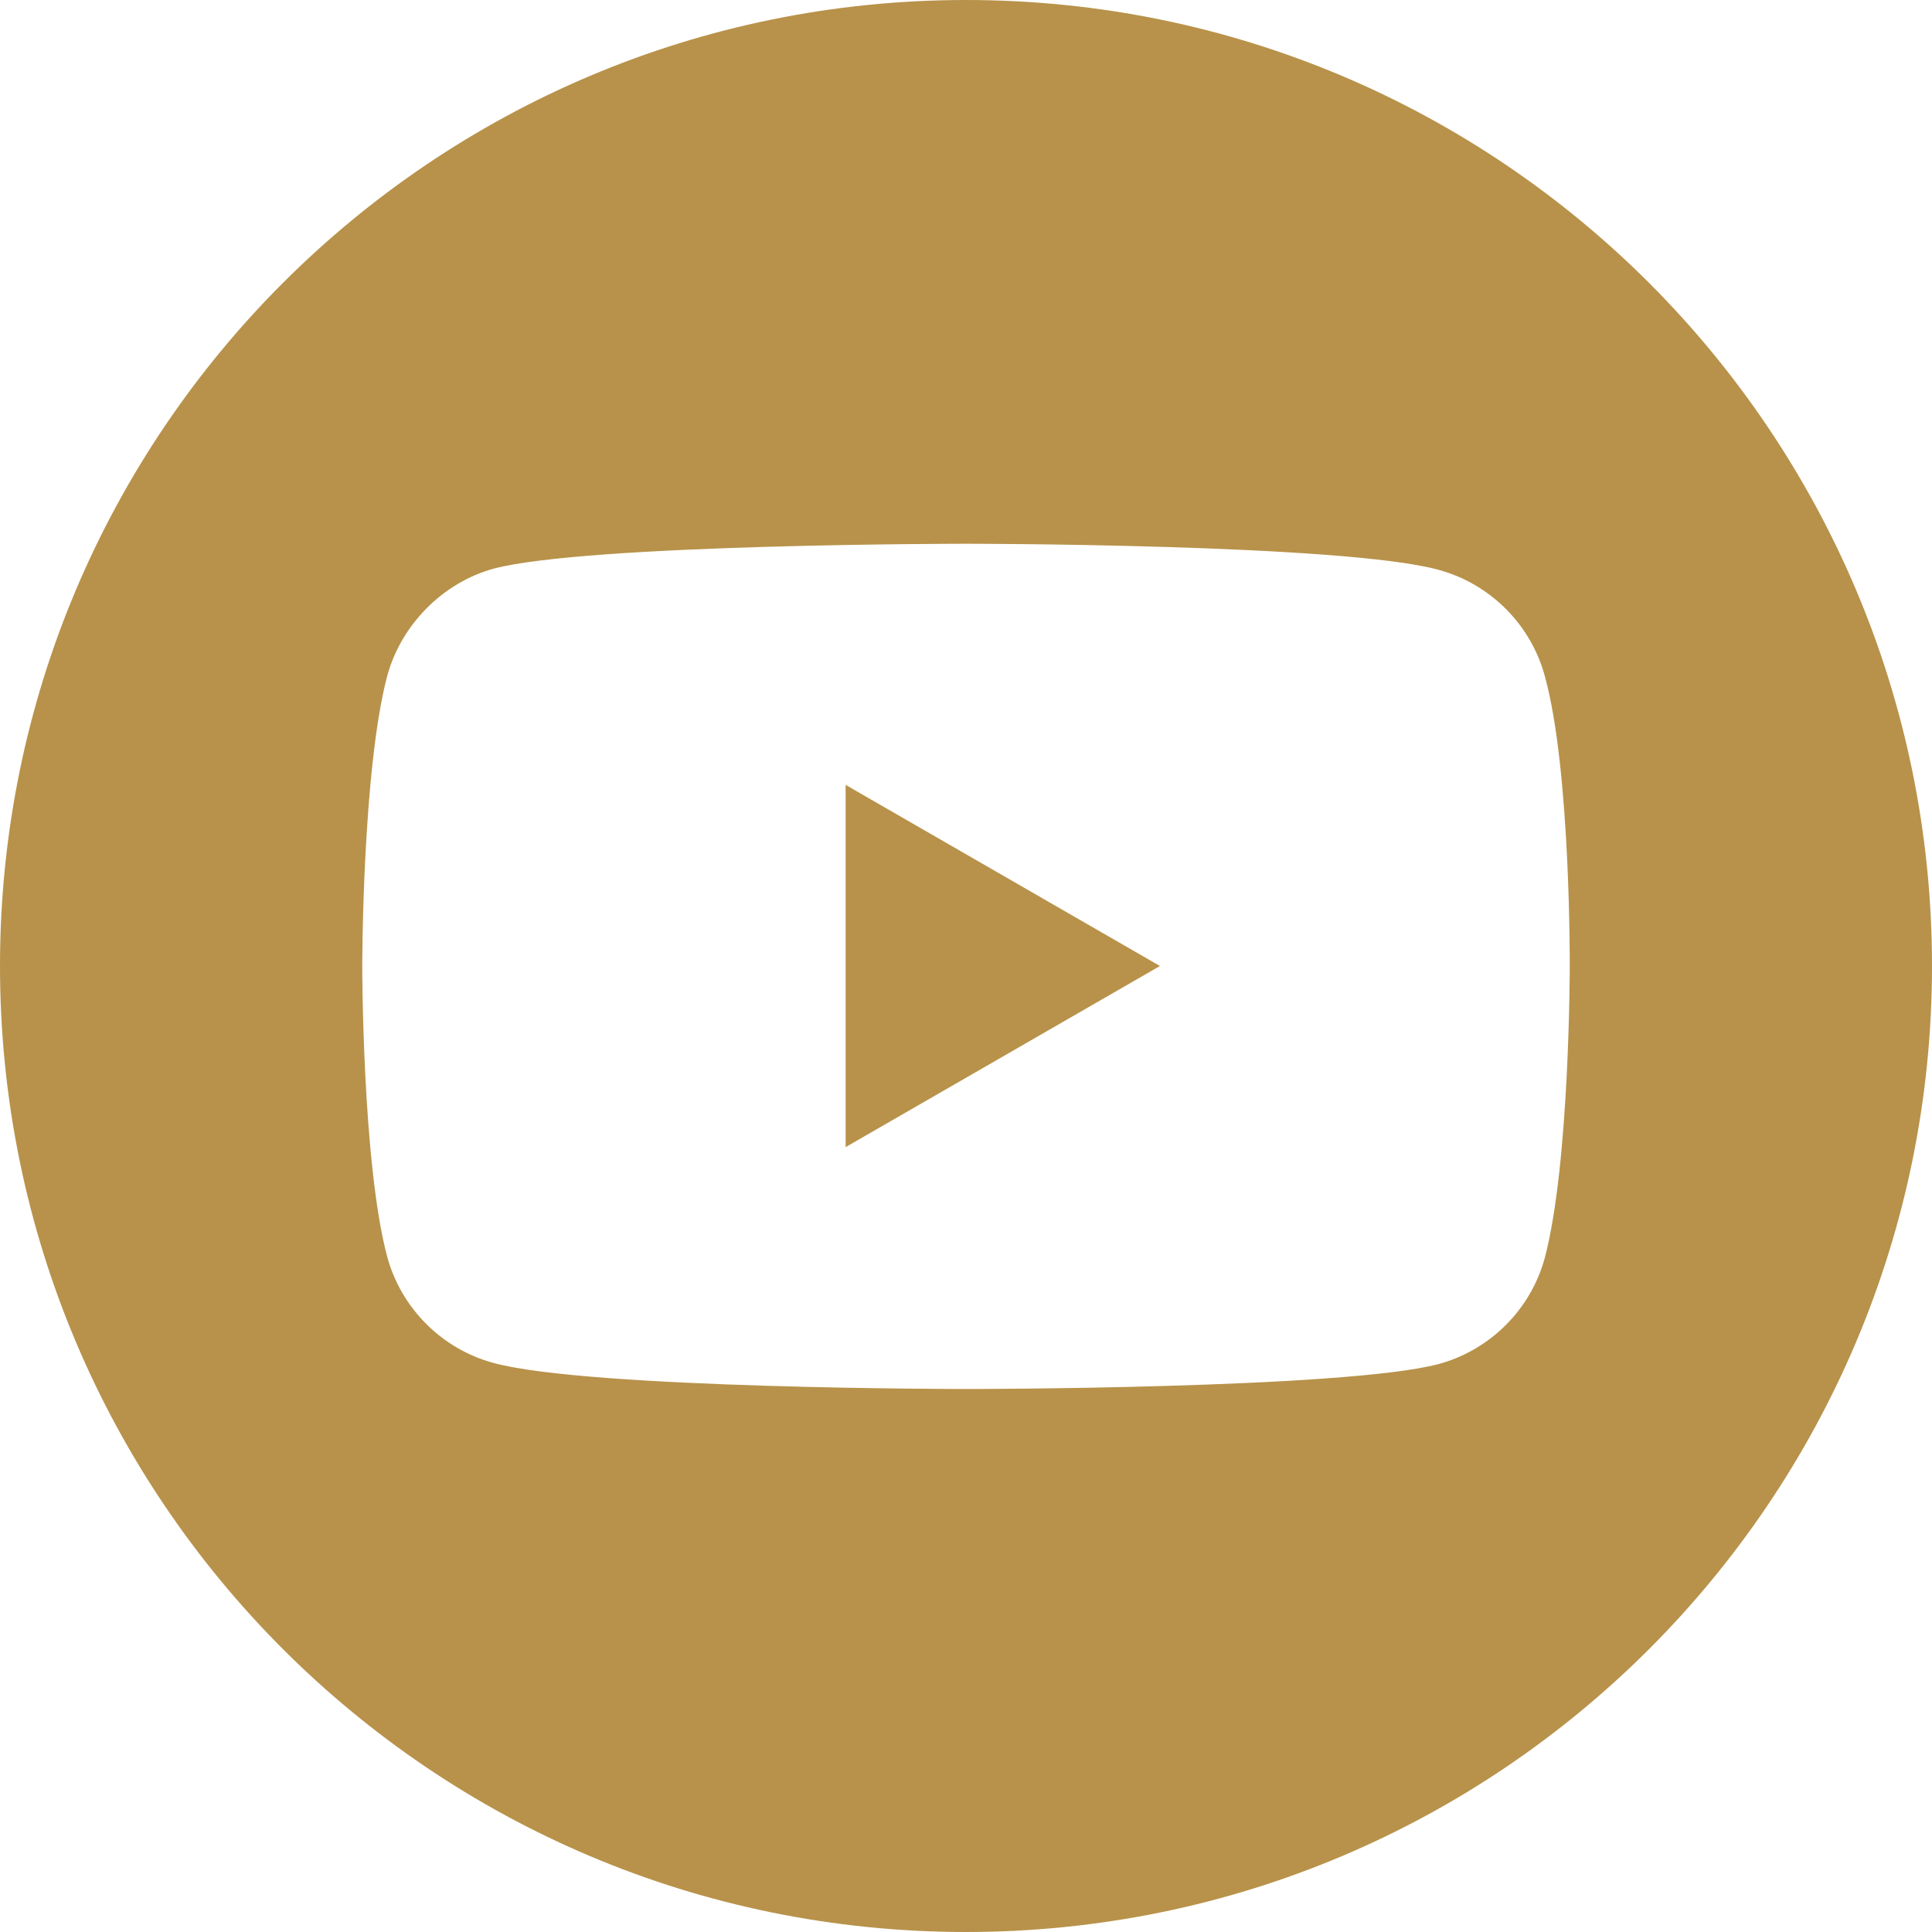 <?xml version="1.0" encoding="UTF-8"?>
<svg id="Layer_1" xmlns="http://www.w3.org/2000/svg" version="1.1" viewBox="0 0 512 512">
  <!-- Generator: Adobe Illustrator 29.8.2, SVG Export Plug-In . SVG Version: 2.1.1 Build 3)  -->
  <defs>
    <style>
      .st0 {
        fill: #b8924a;
      }
    </style>
  </defs>
  <path class="st0" d="M224.1,304l83.3-48-83.3-48v95.9Z"/>
  <path class="st0" d="M256,0C114.6,0,0,114.6,0,256s114.6,256,256,256,256-114.6,256-256S397.4,0,256,0ZM416,256.3s0,51.9-6.6,77c-3.7,13.7-14.5,24.5-28.2,28.2-25,6.6-125.2,6.6-125.2,6.6,0,0-99.9,0-125.2-6.9-13.7-3.7-24.5-14.5-28.2-28.2-6.6-24.8-6.6-76.9-6.6-76.9,0,0,0-51.9,6.6-76.9,3.7-13.7,14.8-24.8,28.2-28.5,25-6.6,125.2-6.6,125.2-6.6,0,0,100.1,0,125.2,6.9,13.7,3.7,24.5,14.5,28.2,28.2,6.9,25,6.6,77.2,6.6,77.2Z"/>
</svg>